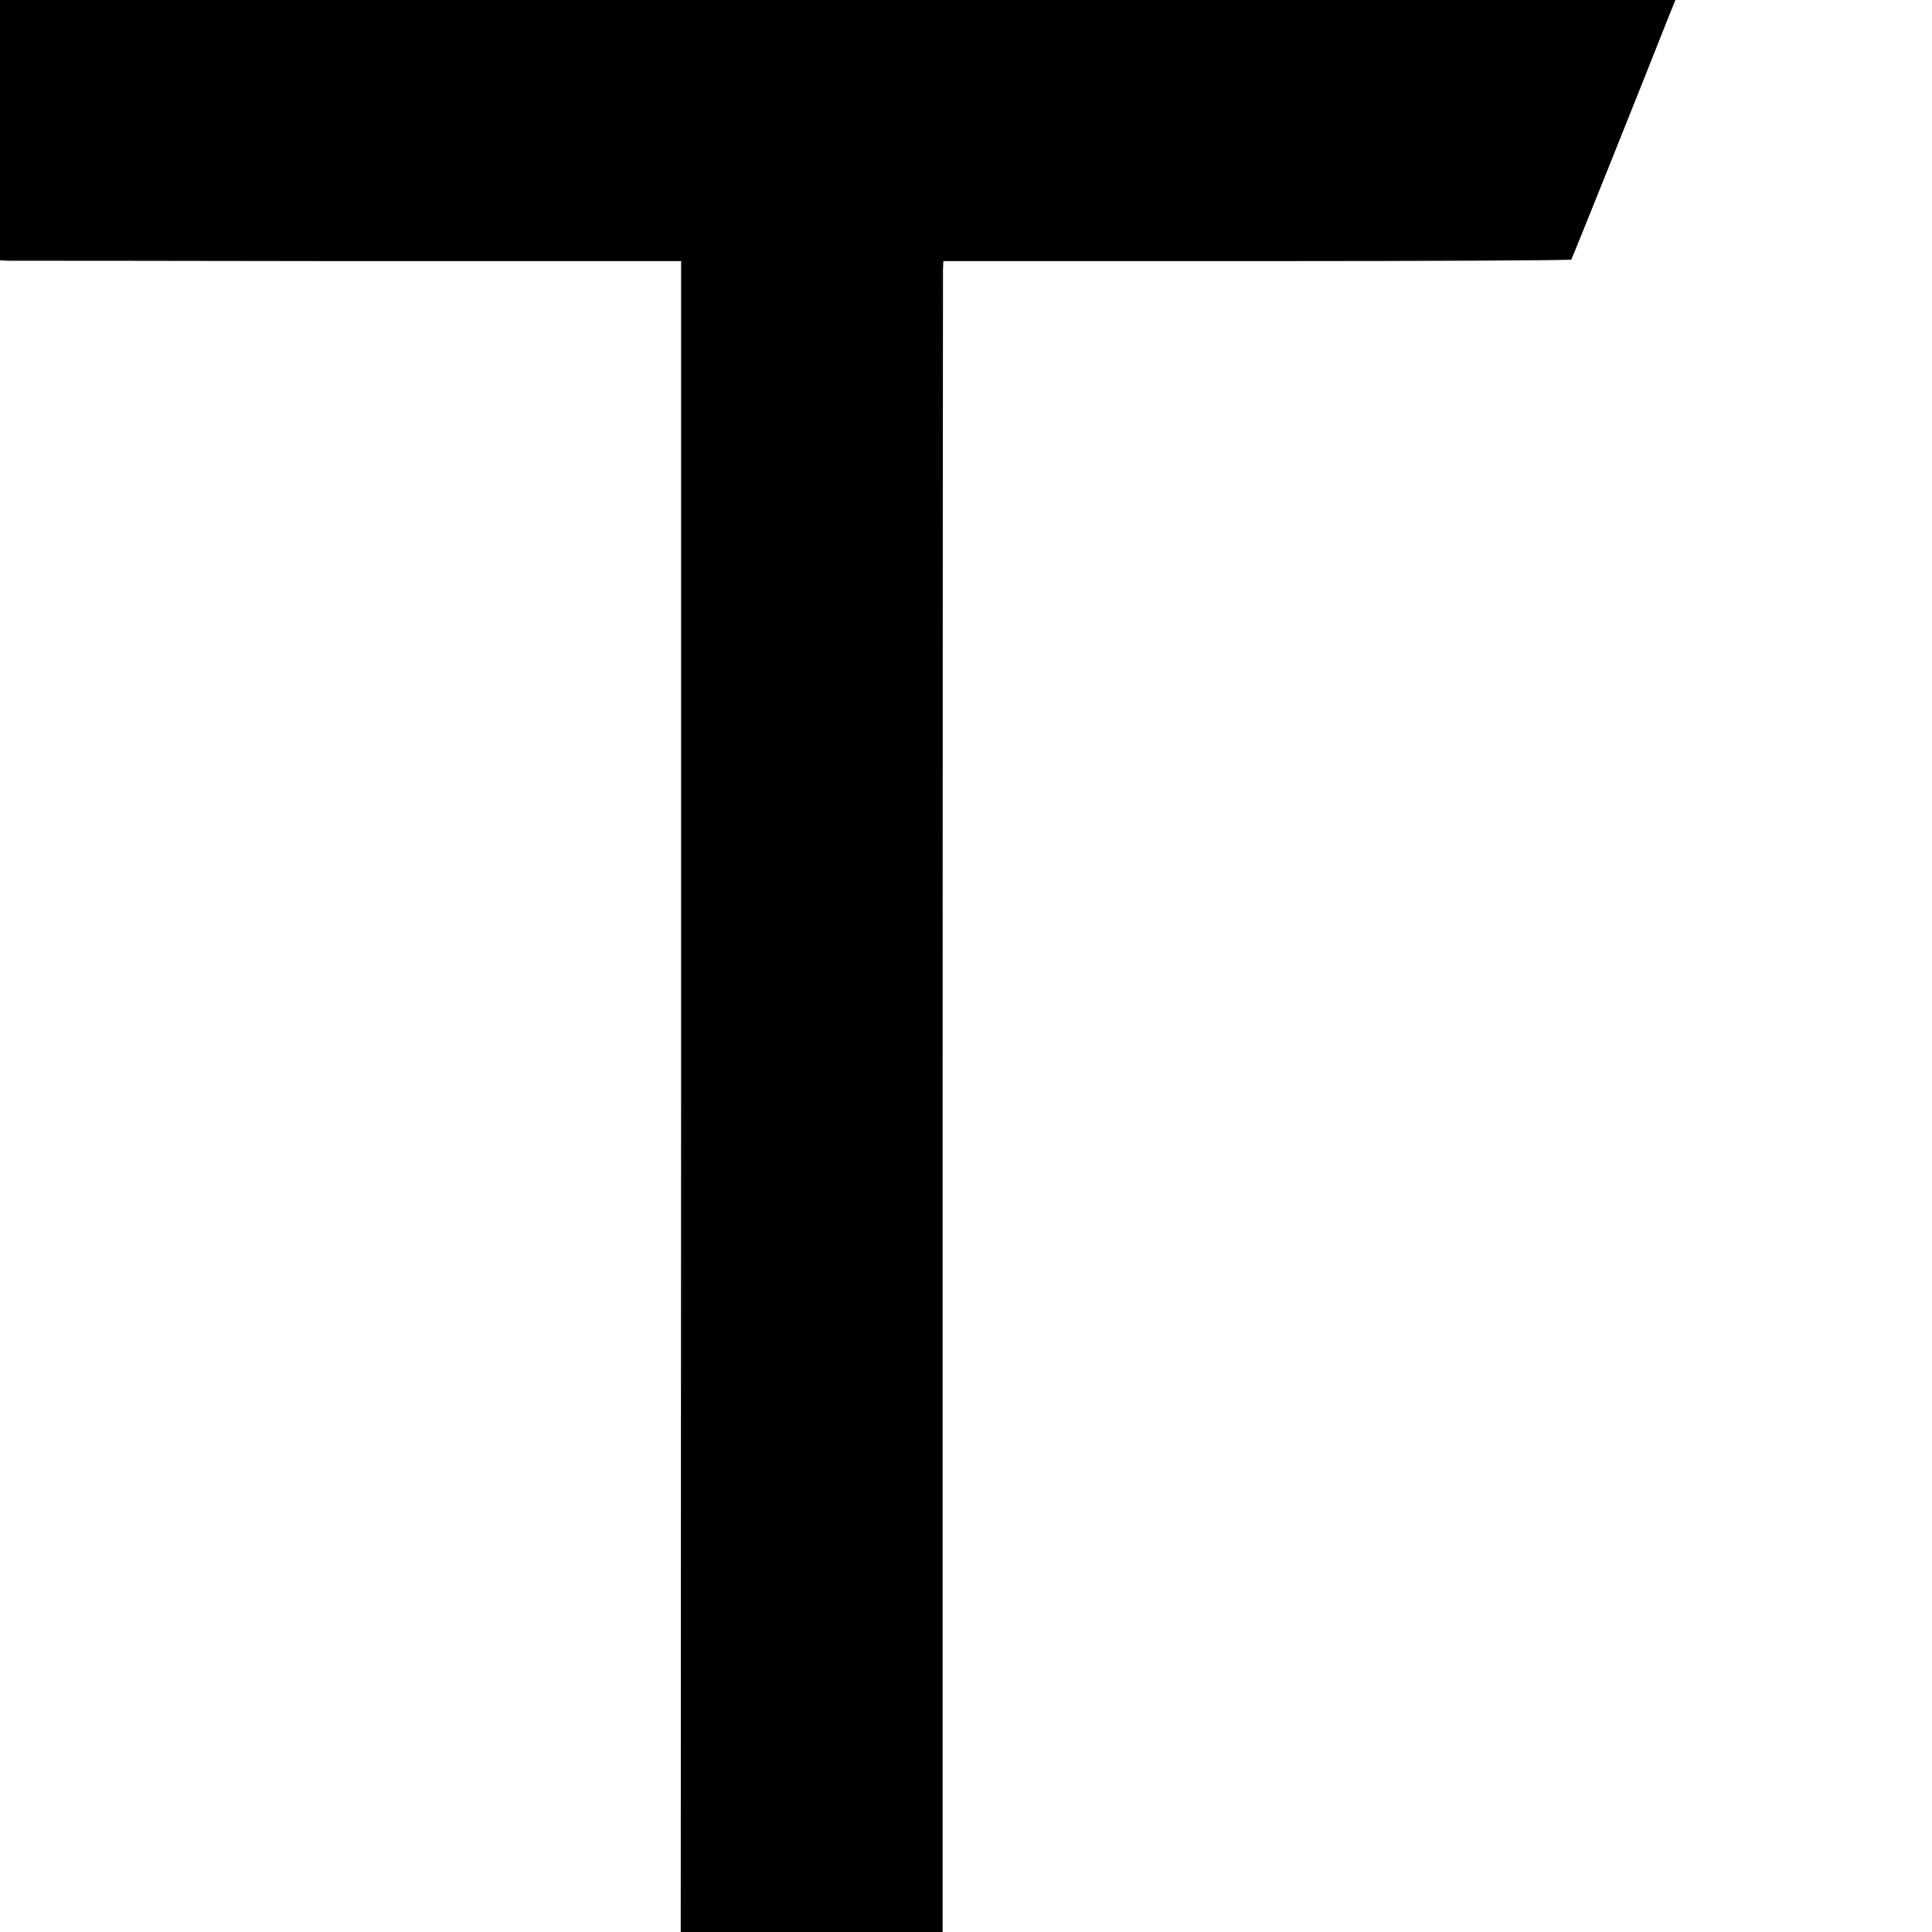 <?xml version="1.0" standalone="no"?>
<!DOCTYPE svg PUBLIC "-//W3C//DTD SVG 20010904//EN"
 "http://www.w3.org/TR/2001/REC-SVG-20010904/DTD/svg10.dtd">
<svg version="1.0" xmlns="http://www.w3.org/2000/svg"
 width="512pt" height="512pt" viewBox="0 0 512 512"
 preserveAspectRatio="xMidYMid meet">
<g transform="translate(0,512) scale(0.1,-0.1)"
fill="#000000" stroke="none">
<path d="M0 4775 l0 -345 23 -1 c12 0 418 0 902 -1 l880 0 0 -2214 -1 -2214
347 0 347 0 0 2193 c0 1205 1 2202 1 2213 l1 22 831 0 c457 0 832 2 833 4 2 2
173 428 257 641 l19 47 -2220 0 -2220 0 0 -345z"/>
</g>
</svg>
